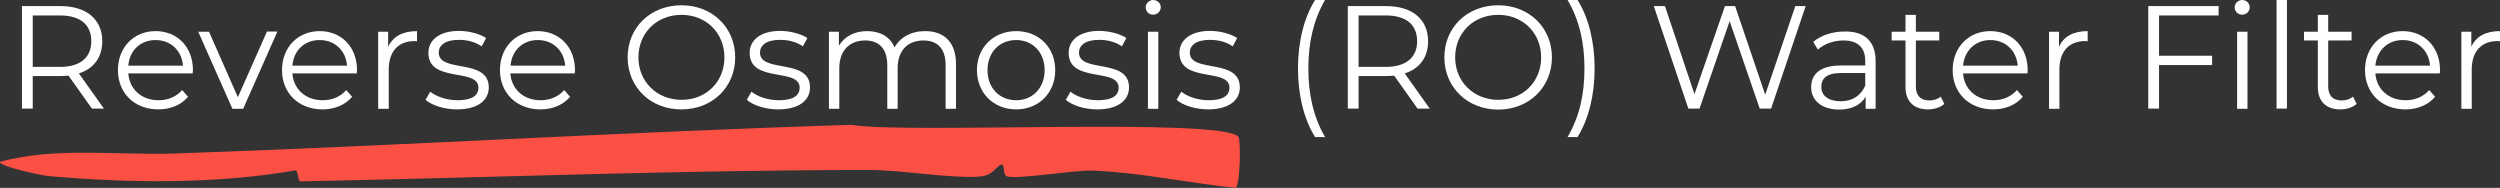 <svg xml:space="preserve" overflow="visible" viewBox="0 0 1229.6 92.4" y="0px" x="0px" xmlns:xlink="http://www.w3.org/1999/xlink" xmlns="http://www.w3.org/2000/svg" id="Layer_1" baseProfile="tiny" version="1.1">
<rect x="0" y="0" width="1229.6" height="92.4" fill="#333333" stroke="none"/>
<g>
	<path d="M45.2,53.4L33.7,37.2c-1.3,0.1-2.6,0.2-4,0.2H16.1v16h-5.3V3h18.9c12.8,0,20.6,6.5,20.6,17.3
		c0,7.9-4.2,13.5-11.5,15.8l12.3,17.3H45.2z M44.9,20.3c0-8.1-5.3-12.7-15.4-12.7H16.1v25.3h13.4C39.6,32.9,44.9,28.2,44.9,20.3z" fill="#FFFFFF"></path>
	<path d="M94.8,36.1H63.1C63.7,44,69.7,49.3,78,49.3c4.6,0,8.7-1.7,11.6-5l2.9,3.3c-3.4,4-8.6,6.2-14.6,6.2
		C66,53.8,58,45.7,58,34.5s7.8-19.2,18.5-19.2s18.4,7.8,18.4,19.2C94.8,34.9,94.8,35.5,94.8,36.1z M63.1,32.3h26.9
		c-0.6-7.4-6-12.6-13.5-12.6C69.1,19.7,63.7,24.8,63.1,32.3z" fill="#FFFFFF"></path>
	<path d="M136.4,15.6l-16.8,37.9h-5.3L97.5,15.6h5.3L117,47.8l14.3-32.3H136.4z" fill="#FFFFFF"></path>
	<path d="M175.5,36.1h-31.7c0.6,7.9,6.6,13.2,14.9,13.2c4.6,0,8.7-1.7,11.6-5l2.9,3.3c-3.4,4-8.6,6.2-14.6,6.2
		c-11.8,0-19.9-8.1-19.9-19.3s7.8-19.2,18.5-19.2s18.4,7.8,18.4,19.2C175.5,34.9,175.5,35.5,175.5,36.1z M143.8,32.3h26.9
		c-0.6-7.4-6-12.6-13.5-12.6C149.8,19.7,144.4,24.8,143.8,32.3z" fill="#FFFFFF"></path>
	<path d="M205.1,15.3v5c-0.4,0-0.9-0.1-1.2-0.1c-7.9,0-12.7,5-12.7,14v19.3H186V15.6h4.9V23
		C193.3,17.9,198.1,15.3,205.1,15.3z" fill="#FFFFFF"></path>
	<path d="M209.3,49.1l2.3-4c3,2.4,8.1,4.2,13.5,4.2c7.2,0,10.2-2.4,10.2-6.2c0-9.9-24.6-2.1-24.6-17.1
		c0-6.2,5.3-10.8,15-10.8c4.9,0,10.2,1.4,13.4,3.5l-2.2,4.1c-3.3-2.3-7.3-3.2-11.2-3.2c-6.8,0-9.9,2.7-9.9,6.3
		c0,10.2,24.6,2.5,24.6,17.1c0,6.6-5.8,10.8-15.6,10.8C218.5,53.8,212.4,51.8,209.3,49.1z" fill="#FFFFFF"></path>
	<path d="M282.7,36.1h-31.7c0.6,7.9,6.6,13.2,14.9,13.2c4.6,0,8.7-1.7,11.6-5l2.9,3.3c-3.4,4-8.6,6.2-14.6,6.2
		c-11.8,0-19.9-8.1-19.9-19.3s7.8-19.2,18.5-19.2c10.7,0,18.4,7.8,18.4,19.2C282.8,34.9,282.7,35.5,282.7,36.1z M251.1,32.3h26.9
		c-0.6-7.4-6-12.6-13.5-12.6C257.1,19.7,251.7,24.8,251.1,32.3z" fill="#FFFFFF"></path>
	<path d="M308.7,28.2c0-14.7,11.2-25.6,26.5-25.6c15.1,0,26.4,10.9,26.4,25.6s-11.3,25.6-26.4,25.6
		C320,53.9,308.7,42.9,308.7,28.2z M356.3,28.2c0-12-9-20.9-21.1-20.9c-12.2,0-21.2,8.9-21.2,20.9s9.1,20.9,21.2,20.9
		C347.3,49.1,356.3,40.3,356.3,28.2z" fill="#FFFFFF"></path>
	<path d="M367.3,49.1l2.3-4c3,2.4,8.1,4.2,13.5,4.2c7.2,0,10.2-2.4,10.2-6.2c0-9.9-24.6-2.1-24.6-17.1
		c0-6.2,5.3-10.8,15-10.8c4.9,0,10.2,1.4,13.4,3.5l-2.2,4.1c-3.3-2.3-7.3-3.2-11.2-3.2c-6.8,0-9.9,2.7-9.9,6.3
		c0,10.2,24.6,2.5,24.6,17.1c0,6.6-5.8,10.8-15.6,10.8C376.4,53.8,370.4,51.8,367.3,49.1z" fill="#FFFFFF"></path>
	<path d="M470.2,31.5v22h-5.1V32c0-8-4-12.1-10.9-12.1c-7.8,0-12.7,5-12.7,13.7v19.9h-5.1V32c0-8-4-12.1-10.9-12.1
		c-7.7,0-12.7,5-12.7,13.7v19.9h-5.1V15.6h4.9v6.9c2.7-4.5,7.6-7.2,13.9-7.2c6.3,0,11.2,2.7,13.5,8c2.7-4.9,8.1-8,15-8
		C464.2,15.3,470.2,20.6,470.2,31.5z" fill="#FFFFFF"></path>
	<path d="M480.5,34.5c0-11.2,8.2-19.2,19.3-19.2c11.1,0,19.2,8,19.2,19.2s-8.1,19.3-19.2,19.3
		C488.7,53.8,480.5,45.7,480.5,34.5z M513.8,34.5c0-8.9-6-14.8-14-14.8c-8.1,0-14.1,5.9-14.1,14.8c0,8.9,6,14.8,14.1,14.8
		C507.8,49.3,513.8,43.3,513.8,34.5z" fill="#FFFFFF"></path>
	<path d="M524.2,49.1l2.3-4c3,2.4,8.1,4.2,13.5,4.2c7.2,0,10.2-2.4,10.2-6.2c0-9.9-24.6-2.1-24.6-17.1
		c0-6.2,5.3-10.8,15-10.8c4.9,0,10.2,1.4,13.4,3.5l-2.2,4.1c-3.3-2.3-7.3-3.2-11.2-3.2c-6.8,0-9.9,2.7-9.9,6.3
		c0,10.2,24.6,2.5,24.6,17.1c0,6.6-5.8,10.8-15.6,10.8C533.3,53.8,527.3,51.8,524.2,49.1z" fill="#FFFFFF"></path>
	<path d="M563.5,3.6c0-1.9,1.7-3.6,3.7-3.6s3.7,1.6,3.7,3.5c0,2.1-1.6,3.7-3.7,3.7C565.1,7.3,563.5,5.6,563.5,3.6z
		 M564.6,15.6h5.1v37.9h-5.1V15.6z" fill="#FFFFFF"></path>
	<path d="M578.7,49.1l2.3-4c3,2.4,8.1,4.2,13.5,4.2c7.2,0,10.2-2.4,10.2-6.2c0-9.9-24.6-2.1-24.6-17.1
		c0-6.2,5.3-10.8,15-10.8c4.9,0,10.2,1.4,13.4,3.5l-2.2,4.1c-3.3-2.3-7.3-3.2-11.2-3.2c-6.8,0-9.9,2.7-9.9,6.3
		c0,10.2,24.6,2.5,24.6,17.1c0,6.6-5.8,10.8-15.6,10.8C587.9,53.8,581.8,51.8,578.7,49.1z" fill="#FFFFFF"></path>
	<path d="M638.4,33.7c0-13.2,3-25.1,8.4-33.7h4.9c-5.7,9.9-8.2,20.9-8.2,33.7c0,12.8,2.5,23.8,8.2,33.7h-4.9
		C641.4,58.7,638.4,46.9,638.4,33.7z" fill="#FFFFFF"></path>
	<path d="M697.2,53.4l-11.5-16.2c-1.3,0.1-2.6,0.2-4,0.2h-13.5v16h-5.3V3h18.9c12.8,0,20.6,6.5,20.6,17.3
		c0,7.9-4.2,13.5-11.5,15.8l12.3,17.3H697.2z M697,20.3c0-8.1-5.3-12.7-15.4-12.7h-13.4v25.3h13.4C691.6,32.9,697,28.2,697,20.3z" fill="#FFFFFF"></path>
	<path d="M710.4,28.2c0-14.7,11.2-25.6,26.5-25.6c15.1,0,26.4,10.9,26.4,25.6S752,53.9,736.9,53.9
		C721.7,53.9,710.4,42.9,710.4,28.2z M758,28.2c0-12-9-20.9-21.1-20.9c-12.2,0-21.2,8.9-21.2,20.9s9.1,20.9,21.2,20.9
		C749,49.1,758,40.3,758,28.2z" fill="#FFFFFF"></path>
	<path d="M771,67.4c5.8-9.9,8.3-20.9,8.3-33.7c0-12.8-2.5-23.8-8.3-33.7h4.9c5.4,8.6,8.4,20.4,8.4,33.7
		c0,13.2-3,25-8.4,33.7H771z" fill="#FFFFFF"></path>
	<path d="M888.1,3l-17,50.4h-5.6l-14.8-43l-14.8,43h-5.5L813.4,3h5.5l14.5,43.3l15-43.3h5l14.8,43.6L883,3H888.1z" fill="#FFFFFF"></path>
	<path d="M922.5,30v23.5h-4.9v-5.9c-2.3,3.9-6.8,6.3-13,6.3c-8.6,0-13.8-4.5-13.8-11c0-5.8,3.7-10.7,14.6-10.7h12
		v-2.3c0-6.5-3.7-10-10.7-10c-4.9,0-9.5,1.7-12.6,4.5l-2.3-3.8c3.8-3.2,9.4-5.1,15.4-5.1C916.9,15.3,922.5,20.2,922.5,30z
		 M917.4,42.1v-6.2h-11.9c-7.3,0-9.7,2.9-9.7,6.8c0,4.4,3.5,7.1,9.6,7.1C911.1,49.8,915.3,47,917.4,42.1z" fill="#FFFFFF"></path>
	<path d="M956.3,51.1c-2,1.8-5,2.7-8,2.7c-7.1,0-11.1-4-11.1-11V19.9h-6.8v-4.3h6.8V7.3h5.1v8.3h11.5v4.3h-11.5v22.6
		c0,4.5,2.3,6.9,6.6,6.9c2.1,0,4.2-0.6,5.6-1.9L956.3,51.1z" fill="#FFFFFF"></path>
	<path d="M997.2,36.1h-31.7c0.6,7.9,6.6,13.2,14.9,13.2c4.6,0,8.7-1.7,11.6-5l2.9,3.3c-3.4,4-8.6,6.2-14.6,6.2
		c-11.8,0-19.9-8.1-19.9-19.3s7.8-19.2,18.5-19.2c10.7,0,18.4,7.8,18.4,19.2C997.3,34.9,997.2,35.5,997.2,36.1z M965.5,32.3h26.9
		c-0.6-7.4-6-12.6-13.5-12.6C971.6,19.7,966.2,24.8,965.5,32.3z" fill="#FFFFFF"></path>
	<path d="M1026.8,15.3v5c-0.4,0-0.9-0.1-1.2-0.1c-7.9,0-12.7,5-12.7,14v19.3h-5.1V15.6h4.9V23
		C1015,17.9,1019.8,15.3,1026.8,15.3z" fill="#FFFFFF"></path>
	<path d="M1061.9,7.6v19.8h26.1V32h-26.1v21.4h-5.3V3h34.6v4.6H1061.9z" fill="#FFFFFF"></path>
	<path d="M1099.1,3.6c0-1.9,1.7-3.6,3.7-3.6s3.7,1.6,3.7,3.5c0,2.1-1.6,3.7-3.7,3.7
		C1100.8,7.3,1099.1,5.6,1099.1,3.6z M1100.3,15.6h5.1v37.9h-5.1V15.6z" fill="#FFFFFF"></path>
	<path d="M1119.7,0h5.1v53.4h-5.1V0z" fill="#FFFFFF"></path>
	<path d="M1159.1,51.1c-2,1.8-5,2.7-8,2.7c-7.1,0-11.1-4-11.1-11V19.9h-6.8v-4.3h6.8V7.3h5.1v8.3h11.5v4.3h-11.5
		v22.6c0,4.5,2.3,6.9,6.6,6.9c2.1,0,4.2-0.6,5.6-1.9L1159.1,51.1z" fill="#FFFFFF"></path>
	<path d="M1200,36.1h-31.7c0.6,7.9,6.6,13.2,14.9,13.2c4.6,0,8.7-1.7,11.6-5l2.9,3.3c-3.4,4-8.6,6.2-14.6,6.2
		c-11.8,0-19.9-8.1-19.9-19.3s7.8-19.2,18.5-19.2c10.7,0,18.4,7.8,18.4,19.2C1200.1,34.9,1200,35.5,1200,36.1z M1168.3,32.3h26.9
		c-0.6-7.4-6-12.6-13.5-12.6C1174.4,19.7,1169,24.8,1168.3,32.3z" fill="#FFFFFF"></path>
	<path d="M1229.6,15.3v5c-0.4,0-0.9-0.1-1.2-0.1c-7.9,0-12.7,5-12.7,14v19.3h-5.1V15.6h4.9V23
		C1217.8,17.9,1222.6,15.3,1229.6,15.3z" fill="#FFFFFF"></path>
</g>
<g>
	<path d="M609.1,67.3c1.1,1.3,1.1,21.4-1.2,25.1c-22.7-2.3-48.1-7.7-70.5-8.5c-9-0.3-36.2,4.3-41.9,2.9
		c-2.8-0.7-0.9-6.7-3.2-5.8c-3.1,1.4-3.7,5.5-11.3,5.9c-14.7,0.8-37.5-3.3-53.6-3.3c-92.2,0-187.1,3.8-279.6,5.6
		c-1.4,0-1.1-5.6-2.5-5.4c-38.6,6.7-80.9,6.4-121.4,2.8c-4-0.4-24.1-4.7-24-7c27.9-7.5,57.4-3.1,86.2-4.1
		C197,71.7,308.3,64.8,419,61.4C443.8,66,600.8,57.6,609.1,67.3L609.1,67.3z" fill="#FD5045"></path>
</g>
</svg>
